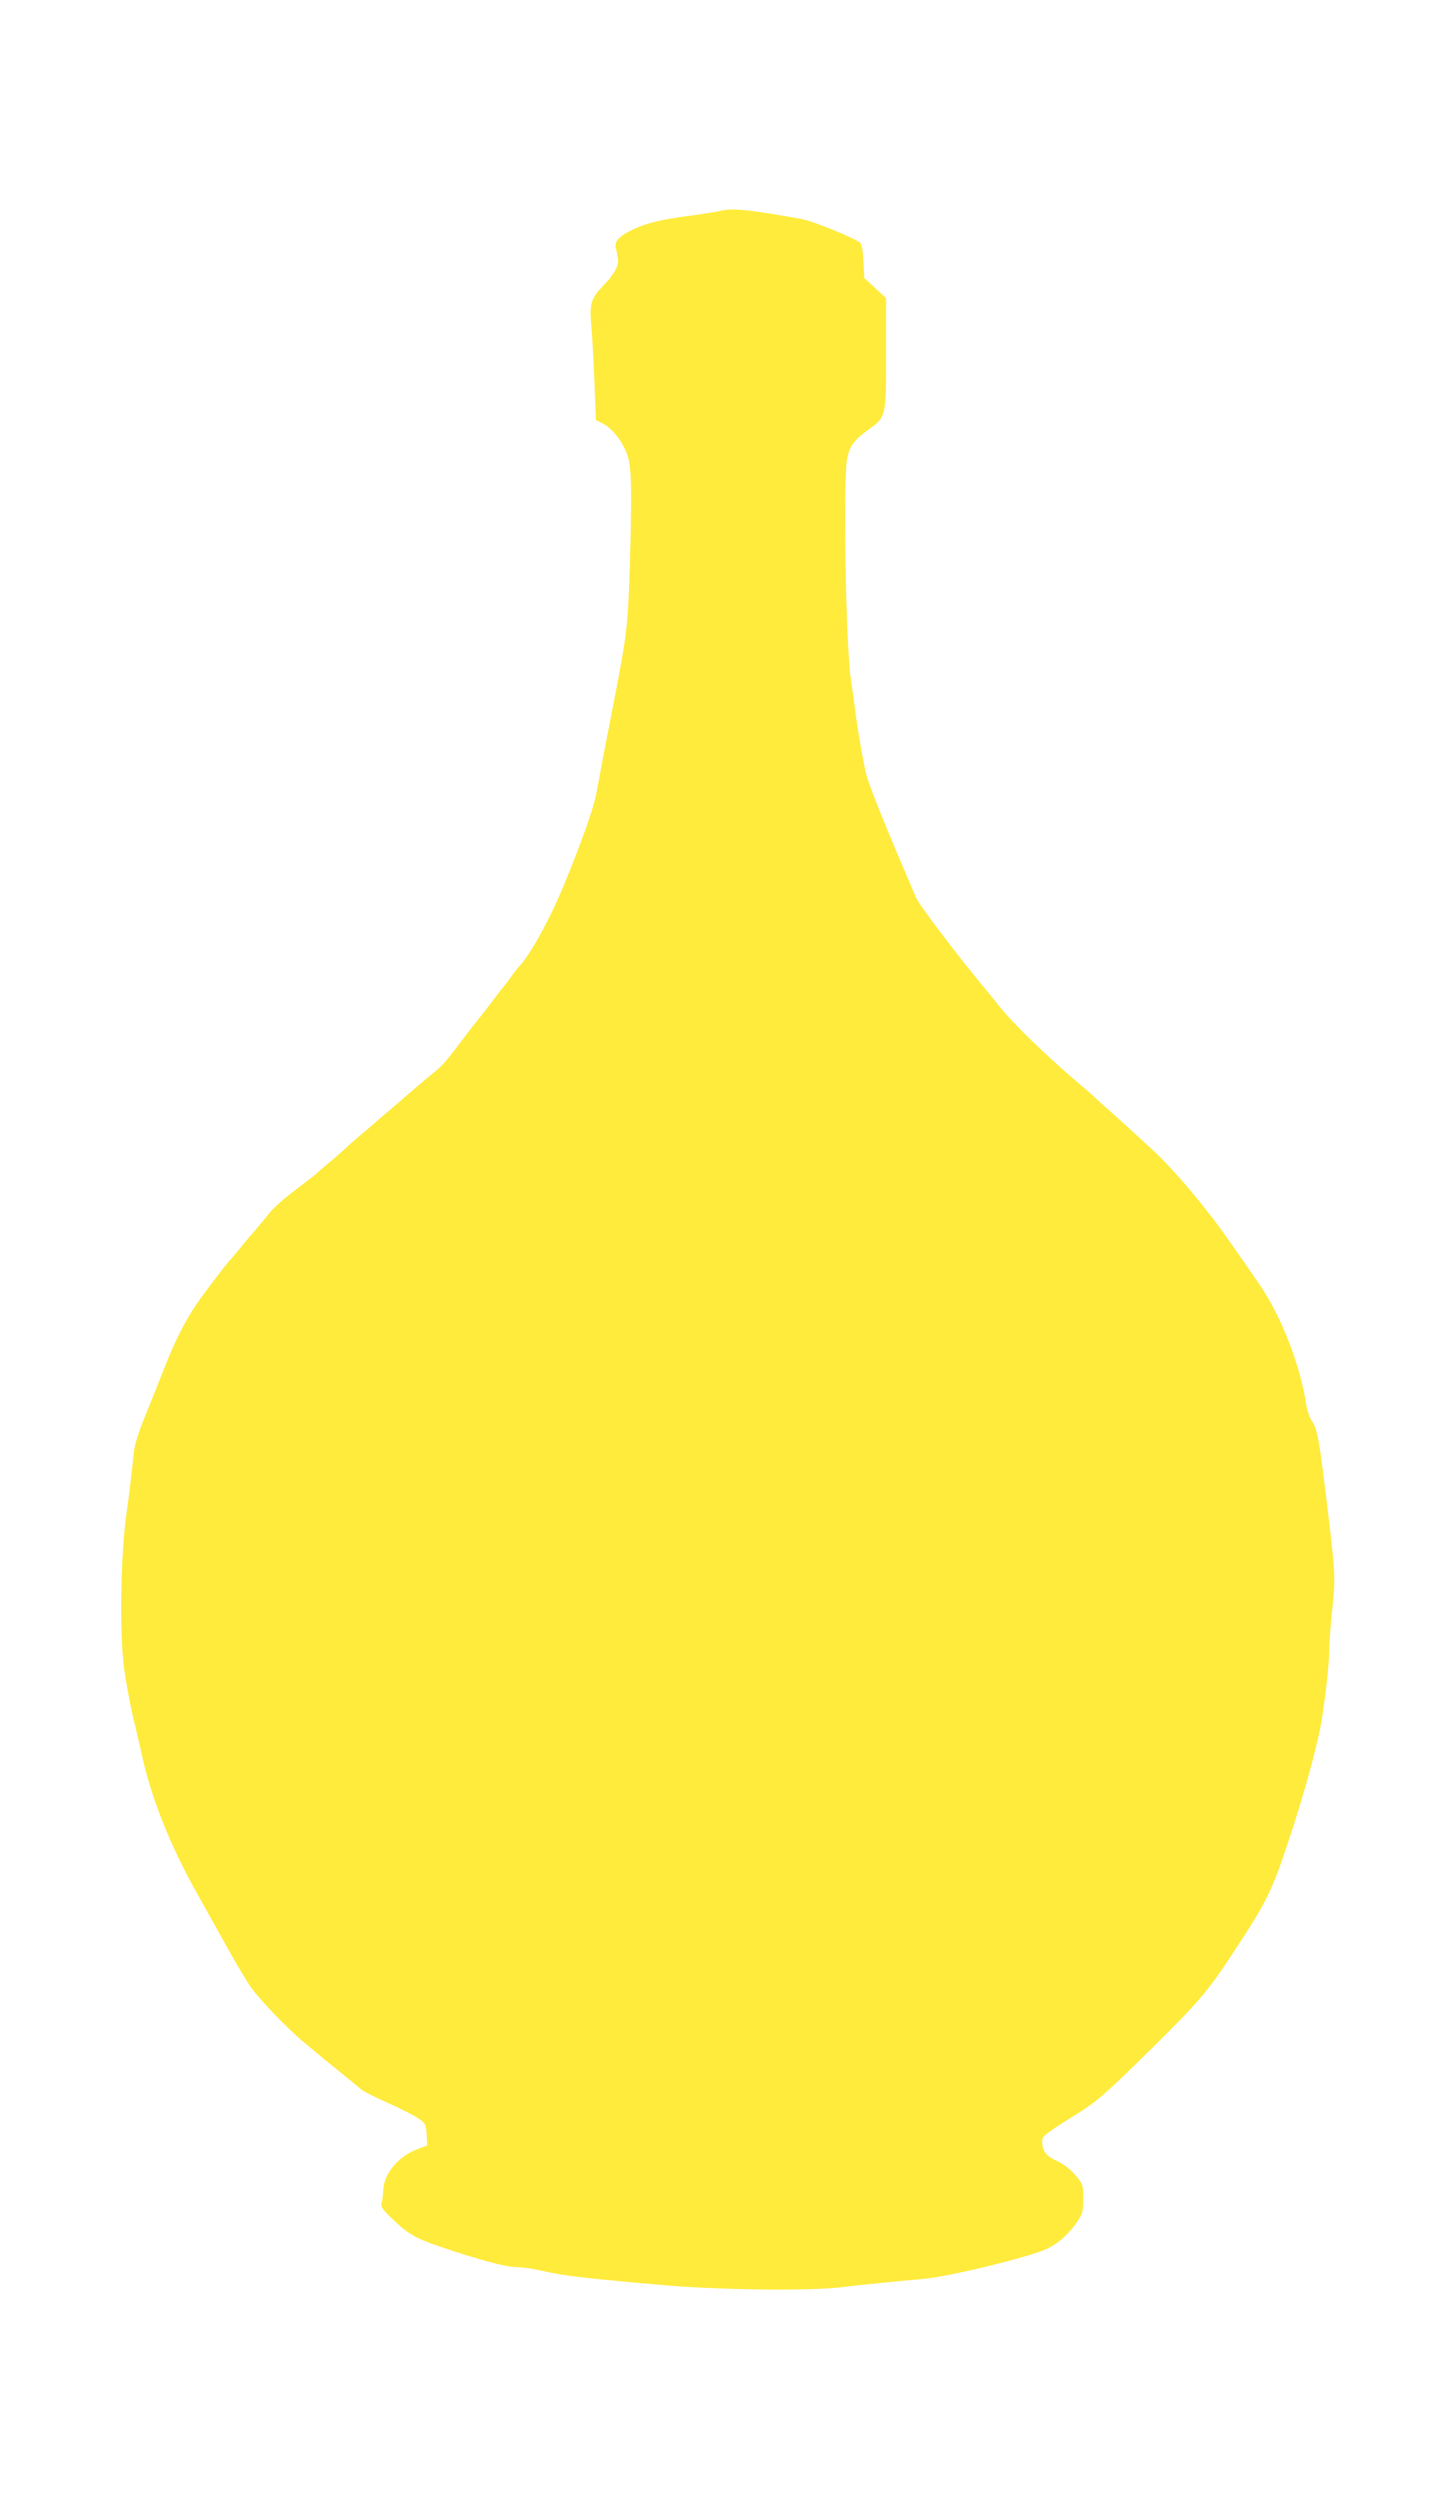 <?xml version="1.0" standalone="no"?>
<!DOCTYPE svg PUBLIC "-//W3C//DTD SVG 20010904//EN"
 "http://www.w3.org/TR/2001/REC-SVG-20010904/DTD/svg10.dtd">
<svg version="1.0" xmlns="http://www.w3.org/2000/svg"
 width="746pt" height="1280pt" viewBox="0 0 746 1280"
 preserveAspectRatio="xMidYMid meet">
<g transform="translate(0,1280) scale(0.1,-0.1)"
fill="#ffeb3b" stroke="none">
<path d="M3690 11720 c-19 -5 -90 -16 -158 -25 -144 -19 -218 -37 -287 -69
-71 -33 -98 -62 -90 -95 16 -66 16 -80 -1 -112 -9 -19 -34 -52 -56 -74 -71
-73 -79 -98 -68 -217 5 -56 12 -188 16 -291 l7 -188 38 -19 c50 -26 104 -98
126 -168 19 -65 21 -180 10 -557 -10 -319 -14 -350 -88 -730 -27 -137 -53
-275 -59 -305 -5 -30 -17 -93 -26 -140 -14 -72 -78 -253 -166 -465 -73 -177
-173 -357 -231 -417 -7 -7 -24 -29 -37 -48 -13 -19 -27 -37 -30 -40 -3 -3 -35
-43 -70 -90 -35 -47 -67 -87 -70 -90 -3 -3 -35 -43 -70 -90 -101 -133 -111
-145 -161 -185 -31 -25 -152 -128 -159 -135 -3 -3 -34 -30 -70 -60 -36 -30
-67 -57 -70 -60 -3 -3 -34 -30 -70 -60 -36 -30 -72 -62 -80 -70 -8 -8 -44 -40
-80 -70 -36 -30 -67 -57 -70 -61 -3 -3 -50 -39 -105 -81 -55 -41 -113 -93
-130 -114 -32 -40 -82 -100 -102 -122 -7 -7 -29 -34 -50 -60 -21 -26 -46 -56
-57 -67 -24 -27 -124 -157 -167 -220 -59 -85 -114 -194 -169 -335 -29 -74 -74
-187 -100 -250 -30 -73 -50 -137 -54 -175 -13 -125 -26 -232 -36 -300 -32
-218 -39 -619 -14 -810 9 -66 29 -174 44 -240 16 -66 39 -163 50 -215 49 -218
146 -459 285 -705 37 -66 103 -185 148 -265 44 -80 99 -172 122 -205 48 -68
193 -218 275 -285 30 -25 57 -47 60 -50 3 -3 52 -44 110 -90 58 -47 113 -92
122 -100 9 -9 70 -39 135 -68 65 -29 136 -65 157 -80 37 -25 39 -31 42 -83 l3
-55 -48 -18 c-97 -35 -172 -123 -177 -207 -1 -26 -5 -57 -9 -69 -6 -18 4 -33
52 -79 91 -88 126 -106 313 -167 189 -61 284 -84 342 -84 21 0 75 -8 120 -19
89 -20 196 -34 373 -50 61 -6 160 -15 220 -20 289 -27 770 -33 935 -13 133 16
275 30 415 42 131 10 559 115 642 156 61 31 108 74 152 137 28 41 31 53 31
119 0 71 -1 74 -42 122 -27 31 -61 57 -95 72 -55 25 -73 49 -73 100 0 27 8 33
185 144 97 61 141 100 367 322 254 251 295 299 429 503 168 255 195 309 279
562 79 236 149 491 170 614 21 128 40 296 40 359 0 36 7 135 16 220 18 174 18
177 -46 693 -23 181 -34 233 -56 267 -13 19 -26 55 -30 80 -29 201 -127 456
-239 620 -75 111 -208 299 -232 330 -6 8 -42 53 -79 100 -60 74 -133 157 -199
224 -26 27 -216 200 -275 252 -25 21 -52 46 -60 54 -8 8 -44 40 -80 70 -176
150 -336 305 -412 400 -33 41 -68 85 -78 96 -128 153 -331 420 -347 459 -167
388 -246 585 -259 647 -20 97 -40 213 -54 323 -6 50 -16 117 -21 151 -25 168
-40 1014 -19 1122 13 68 33 96 108 151 93 67 92 63 92 391 l0 283 -56 52 -56
52 -4 83 c-2 51 -8 88 -16 96 -24 23 -242 112 -303 123 -271 48 -354 57 -415
41z"/>
</g>
</svg>
